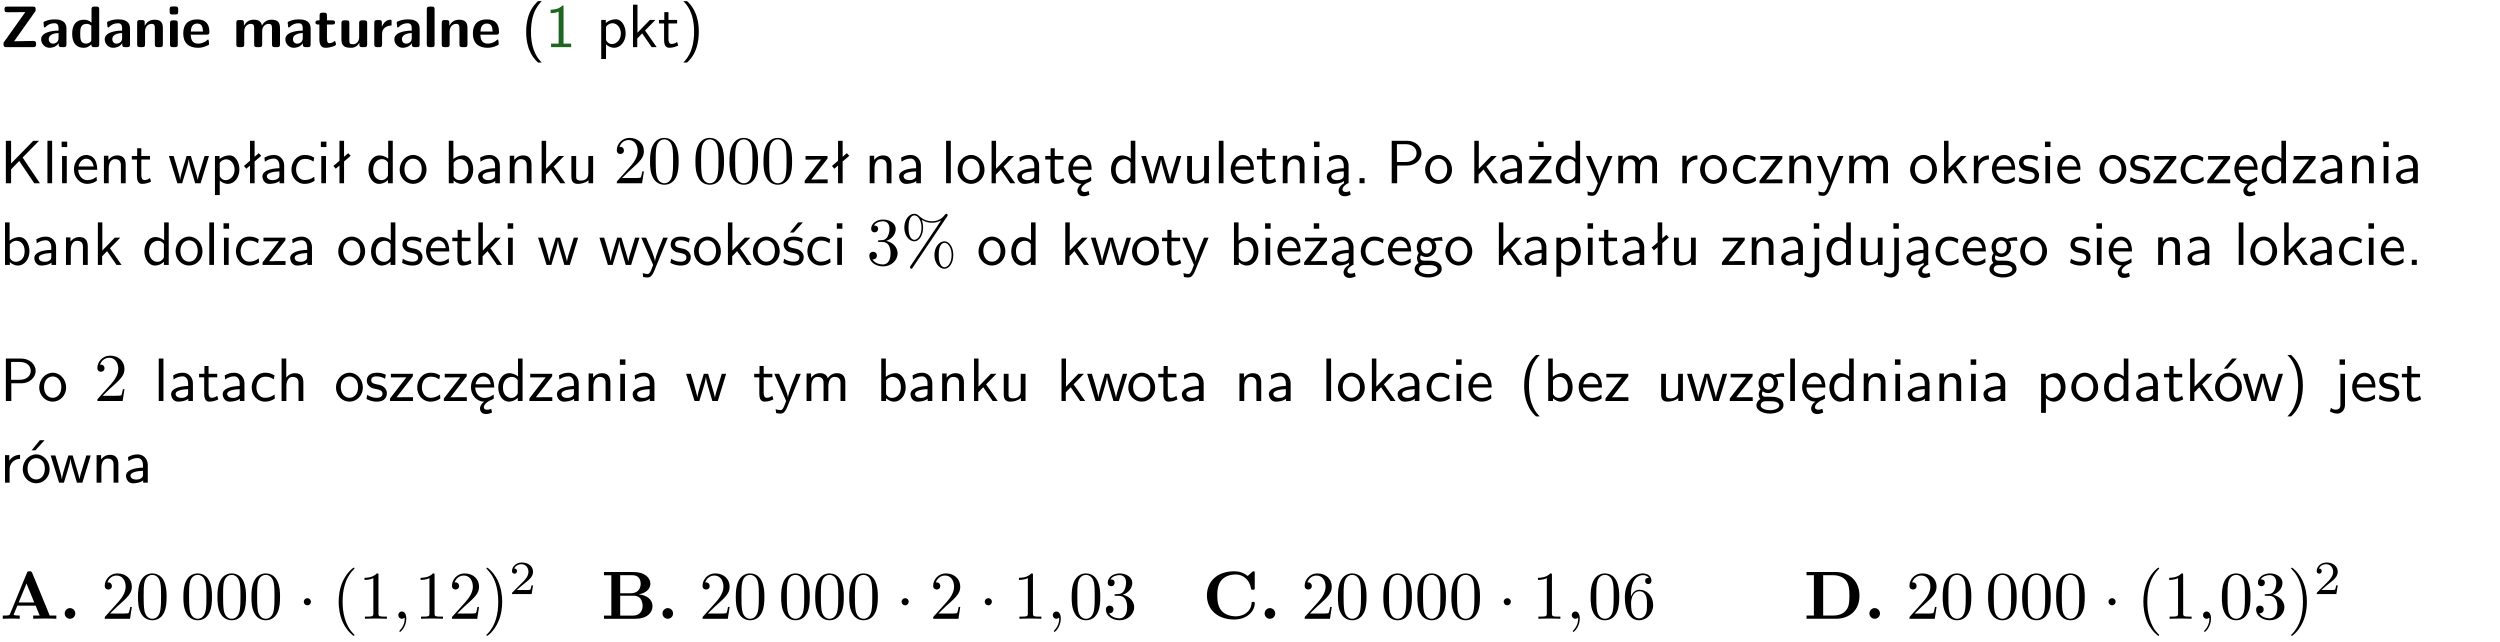 <?xml version="1.0" encoding="UTF-8"?>
<svg width="366pt" height="94pt" version="1.2" viewBox="0 0 366 94" xmlns="http://www.w3.org/2000/svg" xmlns:xlink="http://www.w3.org/1999/xlink">
 <defs>
  <symbol id="glyph0-1" overflow="visible">
   <path d="m5.141-5.203c0.078-0.109 0.078-0.125 0.078-0.312 0-0.234 0-0.422-0.406-0.422h-3.75c-0.359 0-0.406 0.141-0.406 0.422 0 0.406 0.172 0.406 0.516 0.406 0.75 0 1.484-0.016 2.234-0.016h0.297l-3.094 4.344c-0.094 0.109-0.094 0.125-0.094 0.297v0.078c0 0.297 0.094 0.406 0.422 0.406h3.922c0.328 0 0.422-0.109 0.422-0.406v-0.078c0-0.422-0.203-0.422-0.5-0.422-0.75 0-1.938 0.031-2.719 0.047z"/>
  </symbol>
  <symbol id="glyph0-2" overflow="visible">
   <path d="m3.969-2.703c0-1.359-1.297-1.359-1.719-1.359-0.406 0-0.844 0.031-1.406 0.266-0.188 0.078-0.234 0.109-0.234 0.203 0 0.062 0.062 0.547 0.062 0.625 0.016 0.047 0.062 0.094 0.109 0.094s0.078-0.031 0.094-0.047c0.375-0.391 0.797-0.578 1.328-0.578 0.469 0 0.609 0.281 0.609 0.781v0.297c-0.297 0-2.547 0.031-2.547 1.281 0 0.594 0.484 1.234 1.234 1.234 0.297 0 0.938-0.078 1.328-0.672v0.172c0 0.266 0.062 0.406 0.422 0.406h0.312c0.328 0 0.406-0.109 0.406-0.406zm-1.156 1.391c0 0.797-0.812 0.797-0.844 0.797-0.359 0-0.594-0.312-0.594-0.641 0-0.844 1.188-0.906 1.438-0.906z"/>
  </symbol>
  <symbol id="glyph0-3" overflow="visible">
   <path d="m4.266-5.531c0-0.281-0.047-0.406-0.406-0.406h-0.312c-0.328 0-0.406 0.109-0.406 0.406v1.938c-0.391-0.359-0.812-0.422-1.078-0.422-1.75 0-1.75 1.641-1.75 2.062 0 0.391 0 2.047 1.703 2.047 0.359 0 0.719-0.109 1.094-0.5 0 0.328 0.125 0.406 0.406 0.406h0.344c0.328 0 0.406-0.109 0.406-0.406zm-1.156 4.453c0 0.156 0 0.234-0.25 0.406-0.219 0.125-0.406 0.156-0.516 0.156-0.859 0-0.859-0.797-0.859-1.438s0-1.453 0.953-1.453c0.25 0 0.484 0.094 0.672 0.266z"/>
  </symbol>
  <symbol id="glyph0-4" overflow="visible">
   <path d="m4.281-2.781c0-0.891-0.375-1.234-1.25-1.234-0.906 0-1.281 0.656-1.391 0.875h-0.016v-0.422c0-0.281-0.062-0.406-0.406-0.406h-0.297c-0.312 0-0.406 0.094-0.406 0.406v3.156c0 0.297 0.094 0.406 0.406 0.406h0.344c0.328 0 0.406-0.109 0.406-0.406v-1.891c0-0.75 0.5-1.109 0.953-1.109 0.406 0 0.484 0.203 0.484 0.641v2.359c0 0.266 0.062 0.406 0.422 0.406h0.344c0.328 0 0.406-0.109 0.406-0.406z"/>
  </symbol>
  <symbol id="glyph0-5" overflow="visible">
   <path d="m0.875-5.953c-0.281 0-0.406 0.047-0.406 0.391v0.406c0 0.266 0.078 0.375 0.391 0.375h0.453c0.406 0 0.406-0.172 0.406-0.578s0-0.594-0.406-0.594zm0.781 2.438c0-0.266-0.062-0.406-0.406-0.406h-0.312c-0.312 0-0.422 0.094-0.422 0.406v3.109c0 0.297 0.094 0.406 0.422 0.406h0.312c0.328 0 0.406-0.109 0.406-0.406z"/>
  </symbol>
  <symbol id="glyph0-6" overflow="visible">
   <path d="m3.688-1.828c0.203 0 0.406-0.016 0.406-0.391 0-1.109-0.5-1.844-1.781-1.844-1.375 0-2.047 0.766-2.047 2.062 0 1.406 0.812 2.094 2.156 2.094 0.328 0 0.812-0.047 1.375-0.328 0.188-0.094 0.25-0.109 0.25-0.219 0-0.062-0.016-0.312-0.031-0.375-0.031-0.266-0.047-0.281-0.125-0.281-0.031 0-0.047 0-0.141 0.094-0.5 0.438-1.016 0.5-1.297 0.5-0.969 0-1.062-0.766-1.094-1.312zm-2.312-0.453c0.016-0.531 0.188-1.172 0.938-1.172 0.688 0 0.812 0.5 0.844 1.172z"/>
  </symbol>
  <symbol id="glyph0-7" overflow="visible">
   <path d="m6.906-2.781c0-0.891-0.375-1.234-1.25-1.234-0.609 0-1.078 0.281-1.391 0.844-0.141-0.812-0.859-0.844-1.219-0.844-0.172 0-0.531 0-0.922 0.281-0.266 0.203-0.422 0.469-0.484 0.594h-0.016v-0.422c0-0.281-0.062-0.406-0.406-0.406h-0.297c-0.312 0-0.406 0.094-0.406 0.406v3.156c0 0.297 0.094 0.406 0.406 0.406h0.344c0.328 0 0.406-0.109 0.406-0.406v-1.891c0-0.781 0.531-1.109 0.953-1.109 0.406 0 0.5 0.188 0.5 0.641v2.359c0 0.297 0.094 0.406 0.406 0.406h0.344c0.328 0 0.422-0.109 0.422-0.406v-1.891c0-0.781 0.516-1.109 0.938-1.109 0.406 0 0.5 0.188 0.5 0.641v2.359c0 0.297 0.094 0.406 0.406 0.406h0.344c0.328 0 0.422-0.109 0.422-0.406z"/>
  </symbol>
  <symbol id="glyph0-8" overflow="visible">
   <path d="m1.859-3.312h0.766c0.109 0 0.422 0 0.422-0.297 0-0.312-0.312-0.312-0.422-0.312h-0.766v-0.703c0-0.281-0.047-0.422-0.406-0.422h-0.266c-0.312 0-0.406 0.094-0.406 0.422v0.703h-0.203c-0.094 0-0.406 0-0.406 0.312 0 0.297 0.312 0.297 0.406 0.297h0.172v2.172c0 0.859 0.312 1.234 0.906 1.234 0.078 0 0.453 0 0.891-0.141 0.156-0.031 0.641-0.188 0.641-0.359 0-0.016-0.016-0.078-0.062-0.266-0.047-0.172-0.062-0.219-0.141-0.219-0.031 0-0.047 0.016-0.094 0.062-0.094 0.062-0.328 0.25-0.688 0.25-0.203 0-0.344-0.141-0.344-0.703z"/>
  </symbol>
  <symbol id="glyph0-9" overflow="visible">
   <path d="m4.281-3.516c0-0.266-0.062-0.406-0.406-0.406h-0.344c-0.328 0-0.422 0.109-0.422 0.406v2.031c0 0.562-0.297 1.062-0.906 1.062-0.469 0-0.531-0.125-0.531-0.578v-2.516c0-0.266-0.047-0.406-0.406-0.406h-0.344c-0.312 0-0.406 0.094-0.406 0.406v2.438c0 0.922 0.5 1.172 1.391 1.172 0.219 0 0.828 0 1.234-0.734v0.234c0 0.266 0.062 0.406 0.406 0.406h0.328c0.328 0 0.406-0.109 0.406-0.406z"/>
  </symbol>
  <symbol id="glyph0-10" overflow="visible">
   <path d="m1.656-1.969c0-0.812 0.688-1.141 1.219-1.188 0.156 0 0.172 0 0.172-0.219v-0.406c0-0.172 0-0.234-0.156-0.234-0.234 0-0.859 0.078-1.266 1.016v-0.562c0-0.281-0.062-0.406-0.422-0.406h-0.266c-0.312 0-0.422 0.094-0.422 0.406v3.156c0 0.297 0.094 0.406 0.422 0.406h0.312c0.328 0 0.406-0.109 0.406-0.406z"/>
  </symbol>
  <symbol id="glyph0-11" overflow="visible">
   <path d="m1.656-5.531c0-0.281-0.062-0.406-0.406-0.406h-0.312c-0.312 0-0.422 0.094-0.422 0.406v5.125c0 0.297 0.094 0.406 0.422 0.406h0.312c0.328 0 0.406-0.109 0.406-0.406z"/>
  </symbol>
  <symbol id="glyph1-1" overflow="visible">
   <path d="m2.438-6.734c-0.297 0.281-0.891 0.828-1.312 1.922-0.359 0.969-0.422 1.922-0.422 2.562 0 2.906 1.297 4.094 1.734 4.5h0.547c-0.438-0.438-1.578-1.594-1.578-4.5 0-0.5 0.031-1.547 0.391-2.609 0.375-1.031 0.891-1.578 1.188-1.875z"/>
  </symbol>
  <symbol id="glyph1-2" overflow="visible">
   <path d="m2.688-6.078h-0.188c-0.531 0.547-1.266 0.578-1.703 0.594v0.516c0.297-0.016 0.734-0.031 1.172-0.219v4.672h-1.109v0.516h2.938v-0.516h-1.109z"/>
  </symbol>
  <symbol id="glyph1-3" overflow="visible">
   <path d="m1.438-0.406c0.281 0.25 0.672 0.5 1.203 0.5 0.875 0 1.672-0.875 1.672-2.094 0-1.078-0.578-2.078-1.438-2.078-0.531 0-1.047 0.188-1.469 0.531v-0.438h-0.672v5.719h0.703zm0-2.578c0.219-0.312 0.562-0.516 0.953-0.516 0.672 0 1.219 0.672 1.219 1.5 0 0.922-0.641 1.547-1.312 1.547-0.344 0-0.594-0.172-0.766-0.422-0.094-0.125-0.094-0.141-0.094-0.312z"/>
  </symbol>
  <symbol id="glyph1-4" overflow="visible">
   <path d="m2.516-2.438 1.516-1.547h-0.812l-1.812 1.875v-4.109h-0.656v6.219h0.625v-1.266l0.719-0.75 1.391 2.016h0.734z"/>
  </symbol>
  <symbol id="glyph1-5" overflow="visible">
   <path d="m1.562-3.469h1.266v-0.516h-1.266v-1.141h-0.609v1.141h-0.781v0.516h0.75v2.406c0 0.531 0.125 1.156 0.75 1.156s1.078-0.219 1.312-0.328l-0.156-0.531c-0.234 0.188-0.516 0.297-0.797 0.297-0.344 0-0.469-0.281-0.469-0.75z"/>
  </symbol>
  <symbol id="glyph1-6" overflow="visible">
   <path d="m1.047 2.25c0.297-0.281 0.891-0.828 1.297-1.922 0.359-0.969 0.422-1.922 0.422-2.578 0-2.891-1.281-4.078-1.719-4.484h-0.547c0.438 0.438 1.578 1.594 1.578 4.484 0 0.516-0.031 1.562-0.406 2.625-0.359 1.031-0.875 1.578-1.172 1.875z"/>
  </symbol>
  <symbol id="glyph1-7" overflow="visible">
   <path d="m3.312-3.766 2.406-2.453h-0.844l-3.25 3.328v-3.328h-0.766v6.219h0.766v-2.031l1.188-1.234 2.203 3.266h0.828z"/>
  </symbol>
  <symbol id="glyph1-8" overflow="visible">
   <path d="m1.406-6.219h-0.688v6.219h0.688z"/>
  </symbol>
  <symbol id="glyph1-9" overflow="visible">
   <path d="m1.469-6.094h-0.812v0.797h0.812zm-0.062 2.109h-0.688v3.984h0.688z"/>
  </symbol>
  <symbol id="glyph1-10" overflow="visible">
   <path d="m3.719-1.969c0-0.297-0.016-0.969-0.359-1.516-0.375-0.547-0.922-0.656-1.25-0.656-0.984 0-1.797 0.953-1.797 2.109 0 1.188 0.859 2.125 1.938 2.125 0.562 0 1.078-0.203 1.422-0.469l-0.047-0.578c-0.562 0.469-1.156 0.5-1.359 0.5-0.719 0-1.297-0.625-1.328-1.516zm-2.734-0.484c0.141-0.688 0.625-1.141 1.125-1.141 0.469 0 0.969 0.312 1.094 1.141z"/>
  </symbol>
  <symbol id="glyph1-11" overflow="visible">
   <path d="m3.906-2.672c0-0.594-0.141-1.406-1.234-1.406-0.812 0-1.25 0.609-1.297 0.672v-0.625h-0.656v4.031h0.703v-2.203c0-0.594 0.234-1.328 0.906-1.328 0.859 0 0.875 0.641 0.875 0.922v2.609h0.703z"/>
  </symbol>
  <symbol id="glyph1-12" overflow="visible">
   <path d="m5.984-3.984h-0.641l-0.578 1.906c-0.109 0.312-0.375 1.203-0.422 1.594-0.031-0.281-0.266-1.078-0.422-1.594l-0.578-1.906h-0.625l-0.516 1.688c-0.094 0.312-0.406 1.344-0.438 1.797-0.047-0.422-0.344-1.438-0.484-1.938l-0.469-1.547h-0.688l1.234 3.984h0.703c0.047-0.141 0.359-1.141 0.562-1.844 0.125-0.422 0.375-1.297 0.391-1.641h0.016c0.016 0.25 0.172 0.875 0.281 1.266l0.656 2.219h0.797z"/>
  </symbol>
  <symbol id="glyph1-13" overflow="visible">
   <path d="m2.516-4.406-0.609 0.531v-2.344h-0.672v2.922l-0.891 0.766 0.344 0.406 0.547-0.469v2.594h0.672v-3.188l0.969-0.828z"/>
  </symbol>
  <symbol id="glyph1-14" overflow="visible">
   <path d="m3.578-2.594c0-0.906-0.656-1.547-1.484-1.547-0.578 0-0.984 0.156-1.406 0.391l0.062 0.594c0.453-0.328 0.906-0.453 1.344-0.453 0.422 0 0.781 0.359 0.781 1.031v0.375c-1.344 0.031-2.484 0.406-2.484 1.188 0 0.391 0.25 1.109 1.031 1.109 0.125 0 0.969-0.016 1.484-0.422v0.328h0.672zm-0.703 1.406c0 0.172 0 0.391-0.297 0.562-0.266 0.172-0.609 0.172-0.703 0.172-0.438 0-0.828-0.203-0.828-0.578 0-0.625 1.453-0.688 1.828-0.703z"/>
  </symbol>
  <symbol id="glyph1-15" overflow="visible">
   <path d="m3.672-3.75c-0.531-0.297-0.828-0.391-1.375-0.391-1.25 0-1.969 1.094-1.969 2.156 0 1.109 0.812 2.078 1.938 2.078 0.484 0 0.969-0.125 1.453-0.453l-0.047-0.594c-0.469 0.359-0.953 0.484-1.406 0.484-0.734 0-1.25-0.656-1.25-1.531 0-0.703 0.344-1.562 1.297-1.562 0.453 0 0.766 0.078 1.25 0.391z"/>
  </symbol>
  <symbol id="glyph1-16" overflow="visible">
   <path d="m3.891-6.219h-0.672v2.625c-0.469-0.391-0.969-0.484-1.312-0.484-0.891 0-1.578 0.938-1.578 2.094 0 1.172 0.688 2.078 1.531 2.078 0.297 0 0.828-0.078 1.328-0.562v0.469h0.703zm-0.703 4.969c0 0.125 0 0.297-0.297 0.547-0.203 0.188-0.422 0.25-0.656 0.25-0.562 0-1.219-0.422-1.219-1.531 0-1.188 0.781-1.547 1.312-1.547 0.391 0 0.672 0.203 0.859 0.484z"/>
  </symbol>
  <symbol id="glyph1-17" overflow="visible">
   <path d="m4.203-1.969c0-1.203-0.891-2.172-1.953-2.172-1.109 0-1.984 1-1.984 2.172s0.922 2.062 1.969 2.062c1.078 0 1.969-0.906 1.969-2.062zm-1.969 1.5c-0.625 0-1.266-0.516-1.266-1.594s0.688-1.531 1.266-1.531c0.625 0 1.266 0.469 1.266 1.531s-0.609 1.594-1.266 1.594z"/>
  </symbol>
  <symbol id="glyph1-18" overflow="visible">
   <path d="m1.406-6.219h-0.672v6.219h0.703v-0.406c0.219 0.188 0.594 0.5 1.203 0.5 0.891 0 1.672-0.891 1.672-2.094 0-1.109-0.625-2.078-1.453-2.078-0.359 0-0.906 0.094-1.453 0.531zm0.031 3.219c0.141-0.219 0.469-0.531 0.953-0.531 0.531 0 1.219 0.391 1.219 1.531 0 1.172-0.75 1.547-1.297 1.547-0.359 0-0.656-0.156-0.875-0.562z"/>
  </symbol>
  <symbol id="glyph1-19" overflow="visible">
   <path d="m3.906-3.984h-0.703v2.609c0 0.672-0.5 0.984-1.078 0.984-0.641 0-0.703-0.234-0.703-0.625v-2.969h-0.703v3c0 0.656 0.219 1.078 0.953 1.078 0.484 0 1.125-0.141 1.562-0.531v0.438h0.672z"/>
  </symbol>
  <symbol id="glyph1-20" overflow="visible">
   <path d="m3.594-3.625v-0.359h-3.219v0.531h1.25c0.109 0 0.219-0.016 0.328-0.016h0.688l-2.391 3.094v0.375h3.359v-0.562h-1.328c-0.109 0-0.203 0.016-0.312 0.016h-0.766z"/>
  </symbol>
  <symbol id="glyph1-21" overflow="visible">
   <path d="m0.984-2.453c0.141-0.688 0.625-1.141 1.125-1.141 0.469 0 0.969 0.312 1.094 1.141zm1.219 3.391c0-0.406 0.391-0.734 0.797-0.969 0.266-0.078 0.484-0.203 0.672-0.344l-0.047-0.578c-0.562 0.469-1.156 0.5-1.359 0.5-0.719 0-1.297-0.625-1.328-1.516h2.781c0-0.297-0.016-0.969-0.359-1.516-0.375-0.547-0.922-0.656-1.25-0.656-0.984 0-1.797 0.953-1.797 2.109 0 1.188 0.859 2.125 1.938 2.125-0.359 0.25-0.641 0.656-0.609 1.047 0.016 0.391 0.281 0.766 0.891 0.766 0.297 0 0.516-0.062 0.875-0.234l-0.125-0.531c-0.203 0.094-0.406 0.141-0.594 0.141-0.25-0.031-0.469-0.078-0.484-0.344z"/>
  </symbol>
  <symbol id="glyph1-22" overflow="visible">
   <path d="m2.875-1.188c0 0.172 0 0.391-0.297 0.562-0.266 0.172-0.609 0.172-0.703 0.172-0.438 0-0.828-0.203-0.828-0.578 0-0.625 1.453-0.688 1.828-0.703zm-0.188 2.125c0-0.406 0.375-0.703 0.797-0.938h0.094v-2.594c0-0.906-0.656-1.547-1.484-1.547-0.578 0-0.984 0.156-1.406 0.391l0.062 0.594c0.453-0.328 0.906-0.453 1.344-0.453 0.422 0 0.781 0.359 0.781 1.031v0.375c-1.344 0.031-2.484 0.406-2.484 1.188 0 0.391 0.25 1.109 1.031 1.109 0.125 0 0.969-0.016 1.484-0.422v0.328c-0.453 0.25-0.812 0.688-0.781 1.141 0.016 0.391 0.281 0.766 0.891 0.766 0.297 0 0.516-0.062 0.875-0.234l-0.125-0.531c-0.203 0.094-0.406 0.141-0.594 0.141-0.25-0.031-0.469-0.078-0.484-0.344z"/>
  </symbol>
  <symbol id="glyph1-23" overflow="visible">
   <path d="m1.609-0.75h-0.734v0.75h0.734z"/>
  </symbol>
  <symbol id="glyph1-24" overflow="visible">
   <path d="m3.156-2.594c1.109 0 2.062-0.812 2.062-1.812 0-0.969-0.891-1.812-2.125-1.812h-2.234v6.219h0.797v-2.594zm-0.266-3.125c1 0 1.609 0.547 1.609 1.312 0 0.703-0.578 1.297-1.609 1.297h-1.266v-2.609z"/>
  </symbol>
  <symbol id="glyph1-25" overflow="visible">
   <path d="m3.594-3.625v-0.359h-3.219v0.531h1.25c0.109 0 0.219-0.016 0.328-0.016h0.688l-2.391 3.094v0.375h3.359v-0.562h-1.328c-0.109 0-0.203 0.016-0.312 0.016h-0.766zm-1.141-2.469h-0.797v0.797h0.797z"/>
  </symbol>
  <symbol id="glyph1-26" overflow="visible">
   <path d="m4-3.984h-0.672c-1.172 2.859-1.188 3.266-1.188 3.469h-0.016c-0.047-0.594-0.766-2.266-0.812-2.344l-0.484-1.125h-0.703l1.734 3.984c-0.094 0.281-0.281 0.719-0.312 0.812-0.234 0.516-0.391 0.516-0.516 0.516-0.141 0-0.438-0.031-0.703-0.141l0.062 0.578c0.188 0.047 0.438 0.078 0.641 0.078 0.312 0 0.641-0.109 1.016-1.031z"/>
  </symbol>
  <symbol id="glyph1-27" overflow="visible">
   <path d="m6.391-2.672c0-0.609-0.141-1.406-1.219-1.406-0.547 0-1.016 0.25-1.344 0.734-0.234-0.688-0.859-0.734-1.141-0.734-0.656 0-1.078 0.359-1.312 0.688v-0.641h-0.656v4.031h0.703v-2.203c0-0.609 0.25-1.328 0.906-1.328 0.844 0 0.875 0.578 0.875 0.922v2.609h0.703v-2.203c0-0.609 0.25-1.328 0.906-1.328 0.844 0 0.875 0.578 0.875 0.922v2.609h0.703z"/>
  </symbol>
  <symbol id="glyph1-28" overflow="visible">
   <path d="m1.406-1.922c0-0.891 0.641-1.547 1.531-1.562v-0.594c-0.797 0-1.297 0.453-1.578 0.859v-0.812h-0.625v4.031h0.672z"/>
  </symbol>
  <symbol id="glyph1-29" overflow="visible">
   <path d="m3.078-3.844c-0.469-0.219-0.828-0.297-1.297-0.297-0.219 0-1.484 0-1.484 1.188 0 0.438 0.266 0.719 0.484 0.891 0.281 0.203 0.469 0.234 0.969 0.328 0.328 0.062 0.844 0.172 0.844 0.656 0 0.609-0.703 0.609-0.844 0.609-0.734 0-1.234-0.328-1.391-0.438l-0.109 0.609c0.281 0.141 0.781 0.391 1.516 0.391 0.156 0 0.641 0 1.031-0.281 0.281-0.219 0.438-0.578 0.438-0.953 0-0.5-0.344-0.812-0.359-0.828-0.344-0.312-0.594-0.375-1.031-0.453-0.5-0.094-0.906-0.188-0.906-0.625 0-0.562 0.641-0.562 0.75-0.562 0.297 0 0.766 0.047 1.281 0.344z"/>
  </symbol>
  <symbol id="glyph1-30" overflow="visible">
   <path d="m3.078-3.844c-0.469-0.219-0.828-0.297-1.297-0.297-0.219 0-1.484 0-1.484 1.188 0 0.438 0.266 0.719 0.484 0.891 0.281 0.203 0.469 0.234 0.969 0.328 0.328 0.062 0.844 0.172 0.844 0.656 0 0.609-0.703 0.609-0.844 0.609-0.734 0-1.234-0.328-1.391-0.438l-0.109 0.609c0.281 0.141 0.781 0.391 1.516 0.391 0.156 0 0.641 0 1.031-0.281 0.281-0.219 0.438-0.578 0.438-0.953 0-0.5-0.344-0.812-0.359-0.828-0.344-0.312-0.594-0.375-1.031-0.453-0.5-0.094-0.906-0.188-0.906-0.625 0-0.562 0.641-0.562 0.75-0.562 0.297 0 0.766 0.047 1.281 0.344zm0.031-2.375h-0.703l-1.203 1.484h0.562z"/>
  </symbol>
  <symbol id="glyph1-31" overflow="visible">
   <path d="m3.156-3.5c0.203 0 0.453-0.047 0.672-0.047 0.156 0 0.5 0.031 0.516 0.031l-0.094-0.562c-0.625 0-1.141 0.172-1.422 0.281-0.188-0.156-0.484-0.281-0.844-0.281-0.781 0-1.422 0.641-1.422 1.453 0 0.344 0.109 0.656 0.297 0.891-0.266 0.375-0.266 0.719-0.266 0.766 0 0.234 0.078 0.5 0.234 0.688-0.469 0.266-0.578 0.688-0.578 0.922 0 0.672 0.891 1.203 1.984 1.203 1.109 0 1.984-0.531 1.984-1.219 0-1.25-1.5-1.25-1.844-1.25h-0.781c-0.125 0-0.531 0-0.531-0.469 0-0.094 0.047-0.25 0.109-0.328 0.188 0.141 0.484 0.266 0.812 0.266 0.812 0 1.438-0.672 1.438-1.469 0-0.422-0.203-0.75-0.297-0.891zm-1.172 1.828c-0.328 0-0.797-0.203-0.797-0.953 0-0.734 0.469-0.938 0.797-0.938 0.391 0 0.812 0.25 0.812 0.938 0 0.703-0.422 0.953-0.812 0.953zm0.406 1.703c0.188 0 1.203 0 1.203 0.609 0 0.406-0.609 0.703-1.344 0.703s-1.375-0.281-1.375-0.703c0-0.031 0-0.609 0.703-0.609z"/>
  </symbol>
  <symbol id="glyph1-32" overflow="visible">
   <path d="m1.656-6.094h-0.797v0.797h0.797zm-2.203 7.625c0.438 0.25 0.844 0.312 1.078 0.312 0.562 0 1.125-0.469 1.125-1.312v-4.516h-0.672v4.594c0 0.578-0.453 0.656-0.703 0.656-0.266 0-0.5-0.094-0.688-0.281z"/>
  </symbol>
  <symbol id="glyph1-33" overflow="visible">
   <path d="m3.906-2.672c0-0.594-0.141-1.406-1.234-1.406-0.562 0-0.984 0.281-1.266 0.641v-2.781h-0.688v6.219h0.703v-2.203c0-0.594 0.234-1.328 0.906-1.328 0.859 0 0.875 0.641 0.875 0.922v2.609h0.703z"/>
  </symbol>
  <symbol id="glyph1-34" overflow="visible">
   <path d="m4.203-1.969c0-1.203-0.891-2.172-1.953-2.172-1.109 0-1.984 1-1.984 2.172s0.922 2.062 1.969 2.062c1.078 0 1.969-0.906 1.969-2.062zm-1.969 1.5c-0.625 0-1.266-0.516-1.266-1.594s0.688-1.531 1.266-1.531c0.625 0 1.266 0.469 1.266 1.531s-0.609 1.594-1.266 1.594zm1.234-5.75h-0.703l-1.203 1.484h0.547z"/>
  </symbol>
  <symbol id="glyph2-1" overflow="visible">
   <path d="m4.469-1.734h-0.234c-0.062 0.297-0.125 0.734-0.234 0.891-0.062 0.078-0.719 0.078-0.938 0.078h-1.797l1.062-1.031c1.547-1.375 2.141-1.906 2.141-2.906 0-1.141-0.891-1.938-2.109-1.938-1.125 0-1.859 0.922-1.859 1.812 0 0.547 0.5 0.547 0.531 0.547 0.172 0 0.516-0.109 0.516-0.531 0-0.25-0.188-0.516-0.531-0.516-0.078 0-0.094 0-0.125 0.016 0.219-0.656 0.766-1.016 1.344-1.016 0.906 0 1.328 0.812 1.328 1.625 0 0.797-0.484 1.578-1.047 2.203l-1.906 2.125c-0.109 0.109-0.109 0.141-0.109 0.375h3.703z"/>
  </symbol>
  <symbol id="glyph2-2" overflow="visible">
   <path d="m4.578-3.188c0-0.797-0.047-1.594-0.391-2.328-0.453-0.969-1.281-1.125-1.688-1.125-0.609 0-1.328 0.266-1.75 1.188-0.312 0.688-0.359 1.469-0.359 2.266 0 0.75 0.031 1.641 0.453 2.406 0.422 0.797 1.156 1 1.641 1 0.531 0 1.297-0.203 1.734-1.156 0.312-0.688 0.359-1.469 0.359-2.25zm-2.094 3.188c-0.391 0-0.984-0.25-1.156-1.203-0.109-0.594-0.109-1.516-0.109-2.109 0-0.641 0-1.297 0.078-1.828 0.188-1.188 0.938-1.281 1.188-1.281 0.328 0 0.984 0.188 1.172 1.172 0.109 0.562 0.109 1.312 0.109 1.938 0 0.75 0 1.422-0.109 2.062-0.156 0.953-0.719 1.25-1.172 1.25z"/>
  </symbol>
  <symbol id="glyph2-3" overflow="visible">
   <path d="m2.891-3.516c0.812-0.266 1.391-0.953 1.391-1.75 0-0.812-0.875-1.375-1.828-1.375-1 0-1.766 0.594-1.766 1.359 0 0.328 0.219 0.516 0.516 0.516s0.5-0.219 0.5-0.516c0-0.484-0.469-0.484-0.609-0.484 0.297-0.5 0.953-0.625 1.312-0.625 0.422 0 0.969 0.219 0.969 1.109 0 0.125-0.031 0.703-0.281 1.141-0.297 0.484-0.641 0.516-0.891 0.516-0.078 0.016-0.312 0.031-0.391 0.031-0.078 0.016-0.141 0.031-0.141 0.125 0 0.109 0.062 0.109 0.234 0.109h0.438c0.812 0 1.188 0.672 1.188 1.656 0 1.359-0.688 1.641-1.125 1.641s-1.188-0.172-1.531-0.75c0.344 0.047 0.656-0.172 0.656-0.547 0-0.359-0.266-0.562-0.547-0.562-0.25 0-0.562 0.141-0.562 0.578 0 0.906 0.922 1.562 2.016 1.562 1.219 0 2.125-0.906 2.125-1.922 0-0.812-0.641-1.594-1.672-1.812z"/>
  </symbol>
  <symbol id="glyph2-4" overflow="visible">
   <path d="m6.828-7.094c0.062-0.094 0.078-0.125 0.078-0.188 0-0.109-0.094-0.203-0.203-0.203-0.094 0-0.141 0.078-0.203 0.141-0.5 0.688-1.172 0.953-1.891 0.953-0.703 0-1.312-0.25-1.875-0.766-0.188-0.172-0.391-0.328-0.703-0.328-0.766 0-1.469 0.844-1.469 2.016 0 1.203 0.719 2.016 1.469 2.016 0.719 0 1.281-0.891 1.281-2.016 0-0.141 0-0.609-0.203-1.125 0.656 0.375 1.141 0.422 1.5 0.422 0.766 0 1.266-0.312 1.328-0.344h0.016l-4.484 6.672c-0.078 0.141-0.078 0.188-0.078 0.203 0 0.109 0.094 0.203 0.188 0.203 0.109 0 0.125-0.047 0.203-0.156zm-4.797 3.422c-0.203 0-0.859-0.141-0.859-1.797s0.656-1.781 0.859-1.781c0.531 0 1.047 0.734 1.047 1.781 0 1.078-0.531 1.797-1.047 1.797zm4.422 4.016c-0.203 0-0.859-0.141-0.859-1.797s0.641-1.781 0.859-1.781c0.531 0 1.031 0.734 1.031 1.781 0 1.078-0.516 1.797-1.031 1.797zm1.281-1.797c0-1.141-0.594-2-1.297-2-0.75 0-1.469 0.828-1.469 2 0 1.203 0.719 2.016 1.469 2.016 0.734 0 1.297-0.891 1.297-2.016z"/>
  </symbol>
  <symbol id="glyph2-5" overflow="visible">
   <path d="m3.297 2.391c0-0.031 0-0.047-0.172-0.219-1.234-1.25-1.562-3.141-1.562-4.672 0-1.734 0.375-3.469 1.609-4.703 0.125-0.125 0.125-0.141 0.125-0.172 0-0.078-0.031-0.109-0.094-0.109-0.109 0-1 0.688-1.594 1.953-0.5 1.094-0.625 2.203-0.625 3.031 0 0.781 0.109 1.984 0.656 3.125 0.609 1.219 1.453 1.875 1.562 1.875 0.062 0 0.094-0.031 0.094-0.109z"/>
  </symbol>
  <symbol id="glyph2-6" overflow="visible">
   <path d="m2.938-6.375c0-0.25 0-0.266-0.234-0.266-0.625 0.641-1.5 0.641-1.812 0.641v0.312c0.203 0 0.781 0 1.297-0.266v5.172c0 0.359-0.031 0.469-0.922 0.469h-0.312v0.312c0.344-0.031 1.203-0.031 1.609-0.031 0.391 0 1.266 0 1.609 0.031v-0.312h-0.312c-0.906 0-0.922-0.109-0.922-0.469z"/>
  </symbol>
  <symbol id="glyph2-7" overflow="visible">
   <path d="m2.875-2.5c0-0.766-0.109-1.969-0.656-3.109-0.594-1.219-1.453-1.875-1.547-1.875-0.062 0-0.109 0.047-0.109 0.109 0 0.031 0 0.047 0.188 0.234 0.984 0.984 1.547 2.562 1.547 4.641 0 1.719-0.359 3.469-1.594 4.719-0.141 0.125-0.141 0.141-0.141 0.172 0 0.062 0.047 0.109 0.109 0.109 0.094 0 1-0.688 1.578-1.953 0.516-1.094 0.625-2.203 0.625-3.047z"/>
  </symbol>
  <symbol id="glyph2-8" overflow="visible">
   <path d="m1.312-3.266v-0.25c0-2.516 1.234-2.875 1.75-2.875 0.234 0 0.656 0.062 0.875 0.406-0.156 0-0.547 0-0.547 0.438 0 0.312 0.234 0.469 0.453 0.469 0.156 0 0.469-0.094 0.469-0.484 0-0.594-0.438-1.078-1.266-1.078-1.281 0-2.625 1.281-2.625 3.484 0 2.672 1.156 3.375 2.078 3.375 1.109 0 2.062-0.938 2.062-2.25 0-1.266-0.891-2.219-2-2.219-0.672 0-1.047 0.5-1.25 0.984zm1.188 3.203c-0.625 0-0.922-0.594-0.984-0.75-0.188-0.469-0.188-1.266-0.188-1.438 0-0.781 0.328-1.781 1.219-1.781 0.172 0 0.625 0 0.938 0.625 0.172 0.359 0.172 0.875 0.172 1.359s0 0.984-0.172 1.344c-0.297 0.594-0.75 0.641-0.984 0.641z"/>
  </symbol>
  <symbol id="glyph3-1" overflow="visible">
   <path d="m4.719-6.703c-0.109-0.25-0.219-0.25-0.391-0.25-0.281 0-0.328 0.078-0.391 0.25l-2.469 6c-0.062 0.156-0.094 0.234-0.844 0.234h-0.219v0.469c0.375-0.016 0.859-0.031 1.172-0.031 0.391 0 0.938 0 1.312 0.031v-0.469c-0.016 0-0.891 0-0.891-0.125 0-0.016 0.031-0.109 0.047-0.125l0.5-1.203h2.672l0.594 1.453h-0.953v0.469c0.391-0.031 1.328-0.031 1.766-0.031 0.391 0 1.266 0 1.625 0.031v-0.469h-0.969zm-0.844 1.547 1.141 2.766h-2.281z"/>
  </symbol>
  <symbol id="glyph3-2" overflow="visible">
   <path d="m2.359-0.781c0-0.422-0.344-0.781-0.781-0.781-0.422 0-0.766 0.359-0.766 0.781 0 0.438 0.344 0.781 0.766 0.781 0.438 0 0.781-0.344 0.781-0.781z"/>
  </symbol>
  <symbol id="glyph3-3" overflow="visible">
   <path d="m2.766-3.734v-2.641h1.812c1.016 0 1.188 0.797 1.188 1.25 0 0.766-0.469 1.391-1.438 1.391zm2.703 0.172c1.078-0.203 1.719-0.797 1.719-1.562 0-0.922-0.875-1.719-2.469-1.719h-4.328v0.469h1.078v5.906h-1.078v0.469h4.625c1.656 0 2.484-0.875 2.484-1.859 0-0.953-0.844-1.625-2.031-1.703zm-0.859 3.094h-1.844v-2.906h1.938c0.203 0 0.672 0 1.016 0.422 0.328 0.422 0.328 0.984 0.328 1.094s0 1.391-1.438 1.391z"/>
  </symbol>
  <symbol id="glyph3-4" overflow="visible">
   <path d="m7.641-6.672c0-0.188 0-0.281-0.188-0.281-0.094 0-0.109 0.031-0.188 0.094l-0.656 0.594c-0.625-0.5-1.281-0.688-1.969-0.688-2.484 0-4 1.484-4 3.531s1.516 3.531 4 3.531c1.875 0 3-1.219 3-2.375 0-0.203-0.078-0.203-0.25-0.203-0.125 0-0.219 0-0.219 0.172-0.078 1.328-1.281 1.938-2.281 1.938-0.781 0-1.625-0.234-2.141-0.844-0.469-0.578-0.594-1.312-0.594-2.219 0-0.562 0.031-1.625 0.672-2.297 0.641-0.656 1.516-0.766 2.031-0.766 1.078 0 2.016 0.766 2.234 2.031 0.031 0.188 0.047 0.203 0.266 0.203 0.266 0 0.281-0.016 0.281-0.281z"/>
  </symbol>
  <symbol id="glyph3-5" overflow="visible">
   <path d="m1.469-6.375v5.906h-1.078v0.469h4.297c1.969 0 3.453-1.219 3.453-3.359 0-2.188-1.484-3.484-3.469-3.484h-4.281v0.469zm1.359 5.906v-5.906h1.453c0.656 0 1.484 0.188 1.969 0.891 0.344 0.516 0.422 1.188 0.422 2.109 0 1.094-0.109 1.625-0.438 2.062-0.469 0.688-1.344 0.844-1.953 0.844z"/>
  </symbol>
  <symbol id="glyph4-1" overflow="visible">
   <path d="m1.906-2.5c0-0.281-0.234-0.516-0.516-0.516-0.297 0-0.531 0.234-0.531 0.516 0 0.297 0.234 0.531 0.531 0.531 0.281 0 0.516-0.234 0.516-0.531z"/>
  </symbol>
  <symbol id="glyph5-1" overflow="visible">
   <path d="m2.031-0.016c0-0.656-0.25-1.047-0.641-1.047-0.328 0-0.531 0.25-0.531 0.531 0 0.266 0.203 0.531 0.531 0.531 0.109 0 0.25-0.047 0.344-0.125 0.031-0.031 0.047-0.031 0.047-0.031 0.016 0 0.016 0 0.016 0.141 0 0.75-0.344 1.344-0.672 1.672-0.109 0.109-0.109 0.125-0.109 0.156 0 0.078 0.047 0.109 0.094 0.109 0.109 0 0.922-0.766 0.922-1.938z"/>
  </symbol>
  <symbol id="glyph6-1" overflow="visible">
   <path d="m3.516-1.266h-0.234c-0.016 0.156-0.094 0.562-0.188 0.625-0.047 0.047-0.578 0.047-0.688 0.047h-1.281c0.734-0.641 0.984-0.844 1.391-1.172 0.516-0.406 1-0.844 1-1.5 0-0.844-0.734-1.359-1.625-1.359-0.859 0-1.453 0.609-1.453 1.25 0 0.344 0.297 0.391 0.375 0.391 0.156 0 0.359-0.125 0.359-0.375 0-0.125-0.047-0.375-0.406-0.375 0.219-0.484 0.688-0.641 1.016-0.641 0.703 0 1.062 0.547 1.062 1.109 0 0.609-0.438 1.078-0.656 1.328l-1.672 1.672c-0.078 0.062-0.078 0.078-0.078 0.266h2.875z"/>
  </symbol>
  <clipPath id="clip1">
   <path d="m0 0h365.67v1h-365.67z"/>
  </clipPath>
 </defs>
 <g id="surface1">
  <g>
   <use y="6.902" xlink:href="#glyph0-1"/>
   <use x="5.759" y="6.902" xlink:href="#glyph0-2"/>
   <use x="10.257" y="6.902" xlink:href="#glyph0-3"/>
   <use x="15.065" y="6.902" xlink:href="#glyph0-2"/>
   <use x="19.563" y="6.902" xlink:href="#glyph0-4"/>
   <use x="24.371" y="6.902" xlink:href="#glyph0-5"/>
   <use x="26.56" y="6.902" xlink:href="#glyph0-6"/>
  </g>
  <g>
   <use x="34.084" y="6.902" xlink:href="#glyph0-7"/>
   <use x="41.51" y="6.902" xlink:href="#glyph0-2"/>
   <use x="46.008" y="6.902" xlink:href="#glyph0-8"/>
   <use x="49.471" y="6.902" xlink:href="#glyph0-9"/>
   <use x="54.279" y="6.902" xlink:href="#glyph0-10"/>
   <use x="57.467" y="6.902" xlink:href="#glyph0-2"/>
   <use x="61.966" y="6.902" xlink:href="#glyph0-11"/>
   <use x="64.156" y="6.902" xlink:href="#glyph0-4"/>
   <use x="68.963" y="6.902" xlink:href="#glyph0-6"/>
  </g>
  <g>
   <use x="76.328" y="6.902" xlink:href="#glyph1-1"/>
  </g>
  <g fill="#1e6521">
   <use x="79.815" y="6.902" xlink:href="#glyph1-2"/>
  </g>
  <g>
   <use x="87.284" y="6.902" xlink:href="#glyph1-3"/>
   <use x="91.917" y="6.902" xlink:href="#glyph1-4"/>
   <use x="96.301" y="6.902" xlink:href="#glyph1-5"/>
   <use x="99.538" y="6.902" xlink:href="#glyph1-6"/>
  </g>
  <g>
   <use y="26.827" xlink:href="#glyph1-7"/>
   <use x="6.226" y="26.827" xlink:href="#glyph1-8"/>
   <use x="8.368" y="26.827" xlink:href="#glyph1-9"/>
   <use x="10.51" y="26.827" xlink:href="#glyph1-10"/>
   <use x="14.495" y="26.827" xlink:href="#glyph1-11"/>
   <use x="19.128" y="26.827" xlink:href="#glyph1-5"/>
  </g>
  <g>
   <use x="24.607" y="26.827" xlink:href="#glyph1-12"/>
   <use x="30.734" y="26.827" xlink:href="#glyph1-3"/>
   <use x="35.367" y="26.827" xlink:href="#glyph1-13"/>
  </g>
  <g>
   <use x="38.025" y="26.827" xlink:href="#glyph1-14"/>
   <use x="42.334" y="26.827" xlink:href="#glyph1-15"/>
   <use x="46.319" y="26.827" xlink:href="#glyph1-9"/>
   <use x="48.461" y="26.827" xlink:href="#glyph1-13"/>
  </g>
  <g>
   <use x="53.611" y="26.827" xlink:href="#glyph1-16"/>
   <use x="58.244" y="26.827" xlink:href="#glyph1-17"/>
  </g>
  <g>
   <use x="64.969" y="26.827" xlink:href="#glyph1-18"/>
   <use x="69.602" y="26.827" xlink:href="#glyph1-14"/>
   <use x="73.911" y="26.827" xlink:href="#glyph1-11"/>
   <use x="78.544" y="26.827" xlink:href="#glyph1-4"/>
   <use x="82.928" y="26.827" xlink:href="#glyph1-19"/>
  </g>
  <g>
   <use x="89.796" y="26.827" xlink:href="#glyph2-1"/>
   <use x="94.777" y="26.827" xlink:href="#glyph2-2"/>
  </g>
  <g>
   <use x="101.422" y="26.827" xlink:href="#glyph2-2"/>
   <use x="106.404" y="26.827" xlink:href="#glyph2-2"/>
   <use x="111.385" y="26.827" xlink:href="#glyph2-2"/>
  </g>
  <g>
   <use x="117.558" y="26.827" xlink:href="#glyph1-20"/>
   <use x="121.456" y="26.827" xlink:href="#glyph1-13"/>
  </g>
  <g>
   <use x="126.606" y="26.827" xlink:href="#glyph1-11"/>
   <use x="131.239" y="26.827" xlink:href="#glyph1-14"/>
  </g>
  <g>
   <use x="137.79" y="26.827" xlink:href="#glyph1-8"/>
   <use x="139.932" y="26.827" xlink:href="#glyph1-17"/>
   <use x="144.415" y="26.827" xlink:href="#glyph1-4"/>
  </g>
  <g>
   <use x="148.548" y="26.827" xlink:href="#glyph1-14"/>
   <use x="152.857" y="26.827" xlink:href="#glyph1-5"/>
   <use x="156.095" y="26.827" xlink:href="#glyph1-21"/>
  </g>
  <g>
   <use x="162.321" y="26.827" xlink:href="#glyph1-16"/>
   <use x="166.954" y="26.827" xlink:href="#glyph1-12"/>
   <use x="173.081" y="26.827" xlink:href="#glyph1-19"/>
   <use x="177.714" y="26.827" xlink:href="#glyph1-8"/>
   <use x="179.856" y="26.827" xlink:href="#glyph1-10"/>
   <use x="183.84" y="26.827" xlink:href="#glyph1-5"/>
   <use x="187.078" y="26.827" xlink:href="#glyph1-11"/>
   <use x="191.711" y="26.827" xlink:href="#glyph1-9"/>
   <use x="193.853" y="26.827" xlink:href="#glyph1-22"/>
   <use x="198.162" y="26.827" xlink:href="#glyph1-23"/>
  </g>
  <g>
   <use x="202.886" y="26.827" xlink:href="#glyph1-24"/>
  </g>
  <g>
   <use x="208.372" y="26.827" xlink:href="#glyph1-17"/>
  </g>
  <g>
   <use x="215.088" y="26.827" xlink:href="#glyph1-4"/>
  </g>
  <g>
   <use x="219.23" y="26.827" xlink:href="#glyph1-14"/>
  </g>
  <g>
   <use x="223.53" y="26.827" xlink:href="#glyph1-25"/>
  </g>
  <g>
   <use x="227.437" y="26.827" xlink:href="#glyph1-16"/>
  </g>
  <g>
   <use x="232.061" y="26.827" xlink:href="#glyph1-26"/>
   <use x="236.195" y="26.827" xlink:href="#glyph1-27"/>
  </g>
  <g>
   <use x="245.56" y="26.827" xlink:href="#glyph1-28"/>
   <use x="248.623" y="26.827" xlink:href="#glyph1-17"/>
  </g>
  <g>
   <use x="253.358" y="26.827" xlink:href="#glyph1-15"/>
   <use x="257.342" y="26.827" xlink:href="#glyph1-20"/>
   <use x="261.24" y="26.827" xlink:href="#glyph1-11"/>
   <use x="265.873" y="26.827" xlink:href="#glyph1-26"/>
   <use x="270.007" y="26.827" xlink:href="#glyph1-27"/>
  </g>
  <g>
   <use x="279.372" y="26.827" xlink:href="#glyph1-17"/>
   <use x="283.855" y="26.827" xlink:href="#glyph1-4"/>
   <use x="288.239" y="26.827" xlink:href="#glyph1-28"/>
   <use x="291.303" y="26.827" xlink:href="#glyph1-10"/>
   <use x="295.287" y="26.827" xlink:href="#glyph1-29"/>
   <use x="298.724" y="26.827" xlink:href="#glyph1-9"/>
   <use x="300.866" y="26.827" xlink:href="#glyph1-10"/>
  </g>
  <g>
   <use x="307.092" y="26.827" xlink:href="#glyph1-17"/>
   <use x="311.576" y="26.827" xlink:href="#glyph1-29"/>
   <use x="315.012" y="26.827" xlink:href="#glyph1-20"/>
   <use x="318.91" y="26.827" xlink:href="#glyph1-15"/>
   <use x="322.895" y="26.827" xlink:href="#glyph1-20"/>
   <use x="326.793" y="26.827" xlink:href="#glyph1-21"/>
   <use x="330.777" y="26.827" xlink:href="#glyph1-16"/>
   <use x="335.41" y="26.827" xlink:href="#glyph1-20"/>
   <use x="339.308" y="26.827" xlink:href="#glyph1-14"/>
   <use x="343.617" y="26.827" xlink:href="#glyph1-11"/>
   <use x="348.25" y="26.827" xlink:href="#glyph1-9"/>
   <use x="350.392" y="26.827" xlink:href="#glyph1-14"/>
  </g>
  <g>
   <use x="0" y="38.782" xlink:href="#glyph1-18"/>
   <use x="4.633" y="38.782" xlink:href="#glyph1-14"/>
   <use x="8.942" y="38.782" xlink:href="#glyph1-11"/>
   <use x="13.575" y="38.782" xlink:href="#glyph1-4"/>
  </g>
  <g>
   <use x="20.81" y="38.782" xlink:href="#glyph1-16"/>
   <use x="25.443" y="38.782" xlink:href="#glyph1-17"/>
   <use x="29.926" y="38.782" xlink:href="#glyph1-8"/>
   <use x="32.068" y="38.782" xlink:href="#glyph1-9"/>
   <use x="34.21" y="38.782" xlink:href="#glyph1-15"/>
   <use x="38.195" y="38.782" xlink:href="#glyph1-20"/>
   <use x="42.093" y="38.782" xlink:href="#glyph1-14"/>
  </g>
  <g>
   <use x="49.253" y="38.782" xlink:href="#glyph1-17"/>
  </g>
  <g>
   <use x="53.988" y="38.782" xlink:href="#glyph1-16"/>
   <use x="58.621" y="38.782" xlink:href="#glyph1-29"/>
   <use x="62.057" y="38.782" xlink:href="#glyph1-10"/>
   <use x="66.042" y="38.782" xlink:href="#glyph1-5"/>
   <use x="69.28" y="38.782" xlink:href="#glyph1-4"/>
   <use x="73.663" y="38.782" xlink:href="#glyph1-9"/>
  </g>
  <g>
   <use x="78.657" y="38.782" xlink:href="#glyph1-12"/>
  </g>
  <g>
   <use x="87.635" y="38.782" xlink:href="#glyph1-12"/>
   <use x="93.762" y="38.782" xlink:href="#glyph1-26"/>
   <use x="97.896" y="38.782" xlink:href="#glyph1-29"/>
   <use x="101.333" y="38.782" xlink:href="#glyph1-17"/>
   <use x="105.816" y="38.782" xlink:href="#glyph1-4"/>
  </g>
  <g>
   <use x="109.949" y="38.782" xlink:href="#glyph1-17"/>
   <use x="114.432" y="38.782" xlink:href="#glyph1-30"/>
   <use x="117.869" y="38.782" xlink:href="#glyph1-15"/>
   <use x="121.853" y="38.782" xlink:href="#glyph1-9"/>
  </g>
  <g>
   <use x="126.85" y="38.782" xlink:href="#glyph2-3"/>
   <use x="131.831" y="38.782" xlink:href="#glyph2-4"/>
  </g>
  <g>
   <use x="142.985" y="38.782" xlink:href="#glyph1-17"/>
  </g>
  <g>
   <use x="147.719" y="38.782" xlink:href="#glyph1-16"/>
  </g>
  <g>
   <use x="155.204" y="38.782" xlink:href="#glyph1-4"/>
   <use x="159.587" y="38.782" xlink:href="#glyph1-12"/>
  </g>
  <g>
   <use x="165.463" y="38.782" xlink:href="#glyph1-17"/>
   <use x="169.946" y="38.782" xlink:href="#glyph1-5"/>
  </g>
  <g>
   <use x="172.933" y="38.782" xlink:href="#glyph1-26"/>
  </g>
  <g>
   <use x="179.918" y="38.782" xlink:href="#glyph1-18"/>
   <use x="184.551" y="38.782" xlink:href="#glyph1-9"/>
   <use x="186.694" y="38.782" xlink:href="#glyph1-10"/>
   <use x="190.678" y="38.782" xlink:href="#glyph1-25"/>
   <use x="194.576" y="38.782" xlink:href="#glyph1-22"/>
   <use x="198.885" y="38.782" xlink:href="#glyph1-15"/>
   <use x="202.87" y="38.782" xlink:href="#glyph1-10"/>
   <use x="206.854" y="38.782" xlink:href="#glyph1-31"/>
   <use x="211.338" y="38.782" xlink:href="#glyph1-17"/>
  </g>
  <g>
   <use x="218.681" y="38.782" xlink:href="#glyph1-4"/>
  </g>
  <g>
   <use x="222.814" y="38.782" xlink:href="#glyph1-14"/>
   <use x="227.123" y="38.782" xlink:href="#glyph1-3"/>
   <use x="231.756" y="38.782" xlink:href="#glyph1-9"/>
   <use x="233.898" y="38.782" xlink:href="#glyph1-5"/>
   <use x="237.136" y="38.782" xlink:href="#glyph1-14"/>
   <use x="241.445" y="38.782" xlink:href="#glyph1-13"/>
   <use x="244.354" y="38.782" xlink:href="#glyph1-19"/>
  </g>
  <g>
   <use x="251.838" y="38.782" xlink:href="#glyph1-20"/>
   <use x="255.736" y="38.782" xlink:href="#glyph1-11"/>
   <use x="260.369" y="38.782" xlink:href="#glyph1-14"/>
   <use x="264.678" y="38.782" xlink:href="#glyph1-32"/>
   <use x="267.069" y="38.782" xlink:href="#glyph1-16"/>
   <use x="271.702" y="38.782" xlink:href="#glyph1-19"/>
   <use x="276.335" y="38.782" xlink:href="#glyph1-32"/>
  </g>
  <g>
   <use x="278.717" y="38.782" xlink:href="#glyph1-22"/>
   <use x="283.027" y="38.782" xlink:href="#glyph1-15"/>
   <use x="287.011" y="38.782" xlink:href="#glyph1-10"/>
  </g>
  <g>
   <use x="291.005" y="38.782" xlink:href="#glyph1-31"/>
   <use x="295.488" y="38.782" xlink:href="#glyph1-17"/>
  </g>
  <g>
   <use x="302.823" y="38.782" xlink:href="#glyph1-29"/>
   <use x="306.26" y="38.782" xlink:href="#glyph1-9"/>
   <use x="308.402" y="38.782" xlink:href="#glyph1-21"/>
  </g>
  <g>
   <use x="315.238" y="38.782" xlink:href="#glyph1-11"/>
   <use x="319.871" y="38.782" xlink:href="#glyph1-14"/>
  </g>
  <g>
   <use x="327.031" y="38.782" xlink:href="#glyph1-8"/>
   <use x="329.173" y="38.782" xlink:href="#glyph1-17"/>
   <use x="333.656" y="38.782" xlink:href="#glyph1-4"/>
  </g>
  <g>
   <use x="337.789" y="38.782" xlink:href="#glyph1-14"/>
   <use x="342.098" y="38.782" xlink:href="#glyph1-15"/>
   <use x="346.083" y="38.782" xlink:href="#glyph1-9"/>
   <use x="348.225" y="38.782" xlink:href="#glyph1-10"/>
   <use x="352.21" y="38.782" xlink:href="#glyph1-23"/>
  </g>
  <g>
   <use y="58.708" xlink:href="#glyph1-24"/>
  </g>
  <g>
   <use x="5.478" y="58.708" xlink:href="#glyph1-17"/>
  </g>
  <g>
   <use x="13.752" y="58.708" xlink:href="#glyph2-1"/>
  </g>
  <g>
   <use x="22.522" y="58.708" xlink:href="#glyph1-8"/>
   <use x="24.664" y="58.708" xlink:href="#glyph1-14"/>
   <use x="28.973" y="58.708" xlink:href="#glyph1-5"/>
   <use x="32.211" y="58.708" xlink:href="#glyph1-14"/>
   <use x="36.52" y="58.708" xlink:href="#glyph1-15"/>
   <use x="40.505" y="58.708" xlink:href="#glyph1-33"/>
  </g>
  <g>
   <use x="48.922" y="58.708" xlink:href="#glyph1-17"/>
   <use x="53.405" y="58.708" xlink:href="#glyph1-29"/>
  </g>
  <g>
   <use x="56.851" y="58.708" xlink:href="#glyph1-20"/>
   <use x="60.748" y="58.708" xlink:href="#glyph1-15"/>
   <use x="64.733" y="58.708" xlink:href="#glyph1-20"/>
   <use x="68.631" y="58.708" xlink:href="#glyph1-21"/>
   <use x="72.615" y="58.708" xlink:href="#glyph1-16"/>
   <use x="77.248" y="58.708" xlink:href="#glyph1-20"/>
   <use x="81.146" y="58.708" xlink:href="#glyph1-14"/>
   <use x="85.455" y="58.708" xlink:href="#glyph1-11"/>
   <use x="90.088" y="58.708" xlink:href="#glyph1-9"/>
   <use x="92.23" y="58.708" xlink:href="#glyph1-14"/>
  </g>
  <g>
   <use x="100.323" y="58.708" xlink:href="#glyph1-12"/>
  </g>
  <g>
   <use x="110.243" y="58.708" xlink:href="#glyph1-5"/>
  </g>
  <g>
   <use x="113.23" y="58.708" xlink:href="#glyph1-26"/>
   <use x="117.364" y="58.708" xlink:href="#glyph1-27"/>
  </g>
  <g>
   <use x="128.28" y="58.708" xlink:href="#glyph1-18"/>
   <use x="132.913" y="58.708" xlink:href="#glyph1-14"/>
  </g>
  <g>
   <use x="137.213" y="58.708" xlink:href="#glyph1-11"/>
   <use x="141.846" y="58.708" xlink:href="#glyph1-4"/>
   <use x="146.23" y="58.708" xlink:href="#glyph1-19"/>
  </g>
  <g>
   <use x="154.655" y="58.708" xlink:href="#glyph1-4"/>
   <use x="159.039" y="58.708" xlink:href="#glyph1-12"/>
  </g>
  <g>
   <use x="164.915" y="58.708" xlink:href="#glyph1-17"/>
   <use x="169.398" y="58.708" xlink:href="#glyph1-5"/>
   <use x="172.636" y="58.708" xlink:href="#glyph1-14"/>
  </g>
  <g>
   <use x="180.738" y="58.708" xlink:href="#glyph1-11"/>
   <use x="185.371" y="58.708" xlink:href="#glyph1-14"/>
  </g>
  <g>
   <use x="193.464" y="58.708" xlink:href="#glyph1-8"/>
   <use x="195.606" y="58.708" xlink:href="#glyph1-17"/>
   <use x="200.089" y="58.708" xlink:href="#glyph1-4"/>
  </g>
  <g>
   <use x="204.222" y="58.708" xlink:href="#glyph1-14"/>
   <use x="208.531" y="58.708" xlink:href="#glyph1-15"/>
   <use x="212.516" y="58.708" xlink:href="#glyph1-9"/>
   <use x="214.658" y="58.708" xlink:href="#glyph1-10"/>
  </g>
  <g>
   <use x="222.435" y="58.708" xlink:href="#glyph1-1"/>
   <use x="225.922" y="58.708" xlink:href="#glyph1-18"/>
  </g>
  <g>
   <use x="230.806" y="58.708" xlink:href="#glyph1-10"/>
   <use x="234.791" y="58.708" xlink:href="#glyph1-20"/>
  </g>
  <g>
   <use x="242.472" y="58.708" xlink:href="#glyph1-19"/>
  </g>
  <g>
   <use x="246.863" y="58.708" xlink:href="#glyph1-12"/>
   <use x="252.99" y="58.708" xlink:href="#glyph1-20"/>
   <use x="256.888" y="58.708" xlink:href="#glyph1-31"/>
   <use x="261.371" y="58.708" xlink:href="#glyph1-8"/>
   <use x="263.513" y="58.708" xlink:href="#glyph1-21"/>
   <use x="267.497" y="58.708" xlink:href="#glyph1-16"/>
   <use x="272.13" y="58.708" xlink:href="#glyph1-11"/>
   <use x="276.763" y="58.708" xlink:href="#glyph1-9"/>
   <use x="278.905" y="58.708" xlink:href="#glyph1-14"/>
   <use x="283.215" y="58.708" xlink:href="#glyph1-11"/>
   <use x="287.848" y="58.708" xlink:href="#glyph1-9"/>
   <use x="289.99" y="58.708" xlink:href="#glyph1-14"/>
  </g>
  <g>
   <use x="298.083" y="58.708" xlink:href="#glyph1-3"/>
  </g>
  <g>
   <use x="302.967" y="58.708" xlink:href="#glyph1-17"/>
  </g>
  <g>
   <use x="307.701" y="58.708" xlink:href="#glyph1-16"/>
   <use x="312.334" y="58.708" xlink:href="#glyph1-14"/>
   <use x="316.643" y="58.708" xlink:href="#glyph1-5"/>
   <use x="319.881" y="58.708" xlink:href="#glyph1-4"/>
  </g>
  <g>
   <use x="324.014" y="58.708" xlink:href="#glyph1-34"/>
  </g>
  <g>
   <use x="328.246" y="58.708" xlink:href="#glyph1-12"/>
   <use x="334.372" y="58.708" xlink:href="#glyph1-6"/>
  </g>
  <g>
   <use x="341.652" y="58.708" xlink:href="#glyph1-32"/>
   <use x="344.044" y="58.708" xlink:href="#glyph1-10"/>
   <use x="348.028" y="58.708" xlink:href="#glyph1-29"/>
   <use x="351.465" y="58.708" xlink:href="#glyph1-5"/>
  </g>
  <g>
   <use y="70.663" xlink:href="#glyph1-28"/>
   <use x="3.064" y="70.663" xlink:href="#glyph1-34"/>
  </g>
  <g>
   <use x="7.296" y="70.663" xlink:href="#glyph1-12"/>
   <use x="13.423" y="70.663" xlink:href="#glyph1-11"/>
   <use x="18.056" y="70.663" xlink:href="#glyph1-14"/>
  </g>
  <g>
   <use y="90.588" xlink:href="#glyph3-1"/>
   <use x="8.661" y="90.588" xlink:href="#glyph3-2"/>
  </g>
  <g>
   <use x="14.833" y="90.588" xlink:href="#glyph2-1"/>
   <use x="19.814" y="90.588" xlink:href="#glyph2-2"/>
  </g>
  <g>
   <use x="26.459" y="90.588" xlink:href="#glyph2-2"/>
   <use x="31.441" y="90.588" xlink:href="#glyph2-2"/>
   <use x="36.422" y="90.588" xlink:href="#glyph2-2"/>
  </g>
  <g>
   <use x="43.614" y="90.588" xlink:href="#glyph4-1"/>
  </g>
  <g>
   <use x="48.595" y="90.588" xlink:href="#glyph2-5"/>
   <use x="52.469" y="90.588" xlink:href="#glyph2-6"/>
  </g>
  <g>
   <use x="57.451" y="90.588" xlink:href="#glyph5-1"/>
  </g>
  <g>
   <use x="60.683" y="90.588" xlink:href="#glyph2-6"/>
   <use x="65.664" y="90.588" xlink:href="#glyph2-1"/>
   <use x="70.646" y="90.588" xlink:href="#glyph2-7"/>
  </g>
  <g>
   <use x="74.52" y="86.973" xlink:href="#glyph6-1"/>
  </g>
  <g>
   <use x="88.028" y="90.588" xlink:href="#glyph3-3"/>
   <use x="96.178" y="90.588" xlink:href="#glyph3-2"/>
  </g>
  <g>
   <use x="102.349" y="90.588" xlink:href="#glyph2-1"/>
   <use x="107.33" y="90.588" xlink:href="#glyph2-2"/>
  </g>
  <g>
   <use x="113.975" y="90.588" xlink:href="#glyph2-2"/>
   <use x="118.957" y="90.588" xlink:href="#glyph2-2"/>
   <use x="123.938" y="90.588" xlink:href="#glyph2-2"/>
  </g>
  <g>
   <use x="131.13" y="90.588" xlink:href="#glyph4-1"/>
  </g>
  <g>
   <use x="136.112" y="90.588" xlink:href="#glyph2-1"/>
  </g>
  <g>
   <use x="143.307" y="90.588" xlink:href="#glyph4-1"/>
  </g>
  <g>
   <use x="148.288" y="90.588" xlink:href="#glyph2-6"/>
  </g>
  <g>
   <use x="153.269" y="90.588" xlink:href="#glyph5-1"/>
  </g>
  <g>
   <use x="156.502" y="90.588" xlink:href="#glyph2-2"/>
   <use x="161.483" y="90.588" xlink:href="#glyph2-3"/>
  </g>
  <g>
   <use x="176.056" y="90.588" xlink:href="#glyph3-4"/>
   <use x="184.331" y="90.588" xlink:href="#glyph3-2"/>
  </g>
  <g>
   <use x="190.502" y="90.588" xlink:href="#glyph2-1"/>
   <use x="195.483" y="90.588" xlink:href="#glyph2-2"/>
  </g>
  <g>
   <use x="202.128" y="90.588" xlink:href="#glyph2-2"/>
   <use x="207.11" y="90.588" xlink:href="#glyph2-2"/>
   <use x="212.091" y="90.588" xlink:href="#glyph2-2"/>
  </g>
  <g>
   <use x="219.283" y="90.588" xlink:href="#glyph4-1"/>
  </g>
  <g>
   <use x="224.264" y="90.588" xlink:href="#glyph2-6"/>
  </g>
  <g>
   <use x="229.246" y="90.588" xlink:href="#glyph5-1"/>
  </g>
  <g>
   <use x="232.478" y="90.588" xlink:href="#glyph2-2"/>
   <use x="237.459" y="90.588" xlink:href="#glyph2-8"/>
  </g>
  <g>
   <use x="264.084" y="90.588" xlink:href="#glyph3-5"/>
   <use x="272.87" y="90.588" xlink:href="#glyph3-2"/>
  </g>
  <g>
   <use x="279.042" y="90.588" xlink:href="#glyph2-1"/>
   <use x="284.023" y="90.588" xlink:href="#glyph2-2"/>
  </g>
  <g>
   <use x="290.668" y="90.588" xlink:href="#glyph2-2"/>
   <use x="295.65" y="90.588" xlink:href="#glyph2-2"/>
   <use x="300.631" y="90.588" xlink:href="#glyph2-2"/>
  </g>
  <g>
   <use x="307.823" y="90.588" xlink:href="#glyph4-1"/>
  </g>
  <g>
   <use x="312.804" y="90.588" xlink:href="#glyph2-5"/>
   <use x="316.678" y="90.588" xlink:href="#glyph2-6"/>
  </g>
  <g>
   <use x="321.66" y="90.588" xlink:href="#glyph5-1"/>
  </g>
  <g>
   <use x="324.892" y="90.588" xlink:href="#glyph2-2"/>
   <use x="329.873" y="90.588" xlink:href="#glyph2-3"/>
   <use x="334.855" y="90.588" xlink:href="#glyph2-7"/>
  </g>
  <g>
   <use x="338.729" y="86.973" xlink:href="#glyph6-1"/>
  </g>
 </g>
</svg>
